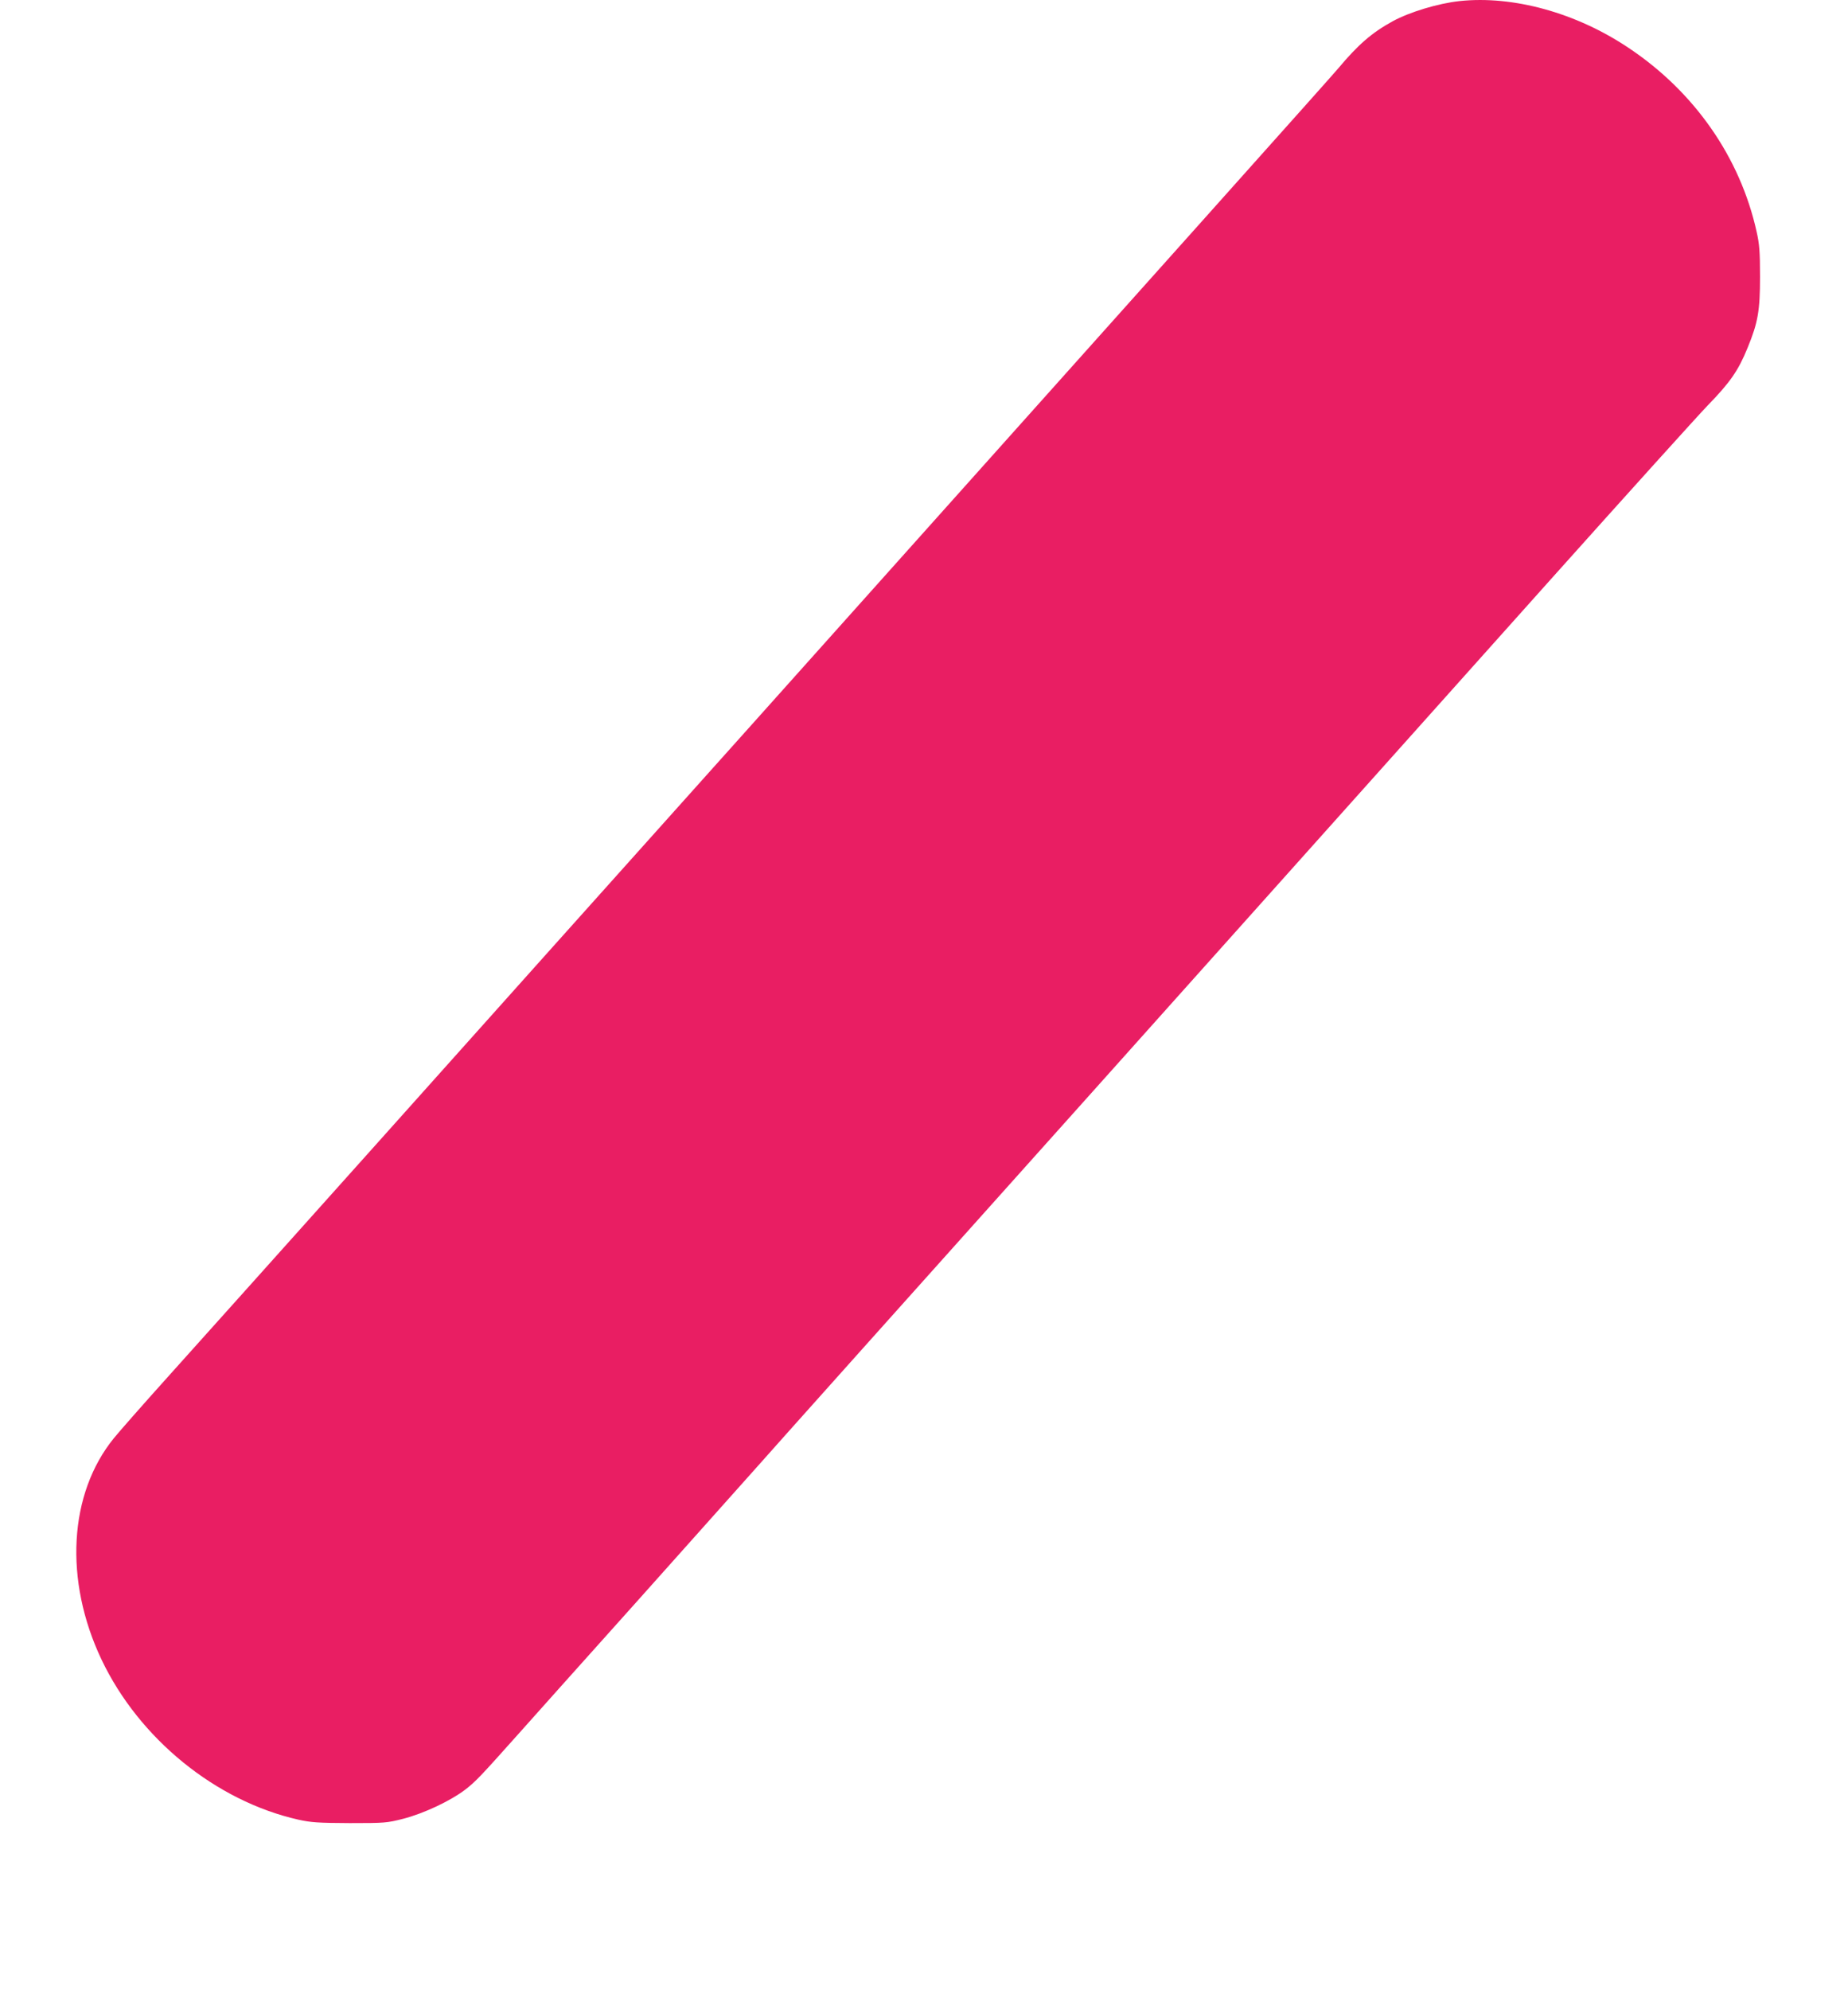 <?xml version="1.0" standalone="no"?>
<!DOCTYPE svg PUBLIC "-//W3C//DTD SVG 20010904//EN"
 "http://www.w3.org/TR/2001/REC-SVG-20010904/DTD/svg10.dtd">
<svg version="1.0" xmlns="http://www.w3.org/2000/svg"
 width="1189pt" height="1280pt" viewBox="0 0 1189 1280"
 preserveAspectRatio="xMidYMid meet">
<g transform="translate(0,1280) scale(0.1,-0.1)"
fill="#e91e63" stroke="none">
<path d="M9390 12793 c-137 -15 -320 -70 -430 -130 -133 -73 -222 -150 -350
-303 -54 -64 -1024 -1148 -3764 -4210 -776 -866 -1872 -2090 -2435 -2720 -564
-630 -1158 -1293 -1321 -1474 -162 -180 -323 -363 -357 -405 -291 -358 -322
-914 -80 -1424 242 -509 735 -910 1267 -1030 82 -18 127 -21 330 -22 226 0
239 1 345 28 131 34 300 113 398 187 67 52 96 82 344 360 71 80 419 469 774
865 354 396 696 779 759 850 63 72 1037 1161 2165 2420 1127 1260 2454 2742
2948 3295 495 553 946 1052 1002 1110 147 151 199 226 259 373 67 163 80 239
80 457 0 162 -4 211 -22 290 -106 478 -400 900 -825 1183 -336 225 -742 337
-1087 300z"/>
</g>
</svg>

